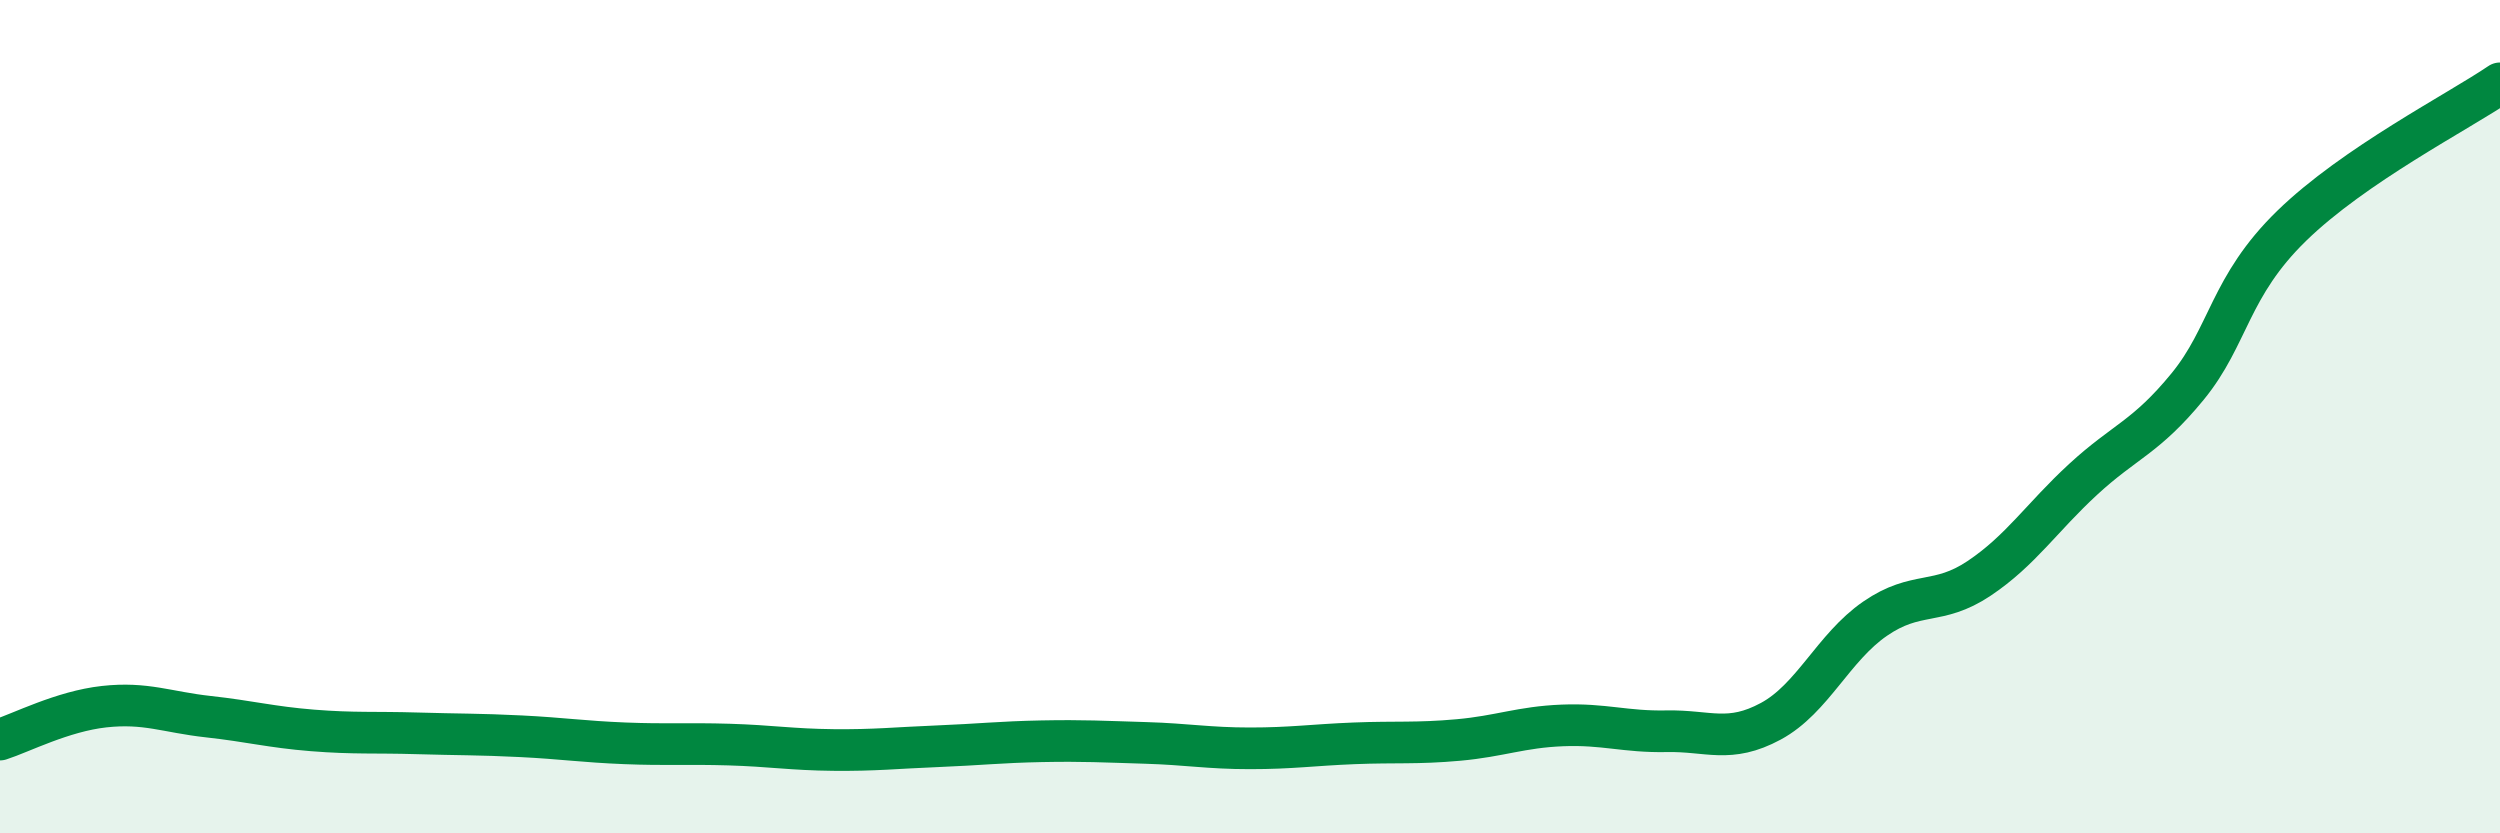 
    <svg width="60" height="20" viewBox="0 0 60 20" xmlns="http://www.w3.org/2000/svg">
      <path
        d="M 0,17.75 C 0.5,17.59 1.5,17.07 2.5,16.96 C 3.5,16.85 4,17.09 5,17.2 C 6,17.31 6.5,17.45 7.5,17.53 C 8.5,17.61 9,17.57 10,17.6 C 11,17.63 11.5,17.62 12.5,17.67 C 13.5,17.72 14,17.8 15,17.84 C 16,17.88 16.5,17.84 17.5,17.87 C 18.5,17.9 19,17.99 20,18 C 21,18.01 21.5,17.95 22.5,17.91 C 23.5,17.87 24,17.81 25,17.79 C 26,17.77 26.5,17.8 27.5,17.83 C 28.5,17.86 29,17.96 30,17.96 C 31,17.96 31.5,17.88 32.5,17.84 C 33.5,17.8 34,17.85 35,17.76 C 36,17.67 36.5,17.45 37.5,17.41 C 38.5,17.37 39,17.57 40,17.55 C 41,17.53 41.5,17.85 42.5,17.31 C 43.5,16.77 44,15.54 45,14.85 C 46,14.16 46.5,14.55 47.5,13.88 C 48.5,13.21 49,12.42 50,11.5 C 51,10.58 51.5,10.5 52.5,9.28 C 53.5,8.06 53.5,6.88 55,5.42 C 56.5,3.96 59,2.68 60,2L60 20L0 20Z"
        fill="#008740"
        opacity="0.1"
        stroke-linecap="round"
        stroke-linejoin="round"
      />
      <path
        d="M 0,17.75 C 0.5,17.59 1.5,17.07 2.5,16.96 C 3.5,16.85 4,17.09 5,17.2 C 6,17.31 6.5,17.45 7.5,17.53 C 8.5,17.61 9,17.57 10,17.6 C 11,17.63 11.5,17.62 12.5,17.67 C 13.5,17.72 14,17.8 15,17.84 C 16,17.88 16.5,17.84 17.5,17.87 C 18.5,17.9 19,17.99 20,18 C 21,18.01 21.5,17.95 22.5,17.91 C 23.5,17.87 24,17.81 25,17.79 C 26,17.77 26.5,17.8 27.5,17.83 C 28.5,17.86 29,17.96 30,17.96 C 31,17.96 31.5,17.88 32.5,17.84 C 33.5,17.8 34,17.85 35,17.76 C 36,17.67 36.5,17.45 37.5,17.41 C 38.5,17.37 39,17.57 40,17.55 C 41,17.53 41.5,17.85 42.5,17.31 C 43.5,16.77 44,15.54 45,14.85 C 46,14.16 46.5,14.55 47.5,13.88 C 48.5,13.21 49,12.42 50,11.5 C 51,10.58 51.5,10.5 52.5,9.28 C 53.5,8.06 53.5,6.88 55,5.42 C 56.5,3.96 59,2.68 60,2"
        stroke="#008740"
        stroke-width="1"
        fill="none"
        stroke-linecap="round"
        stroke-linejoin="round"
      />
    </svg>
  